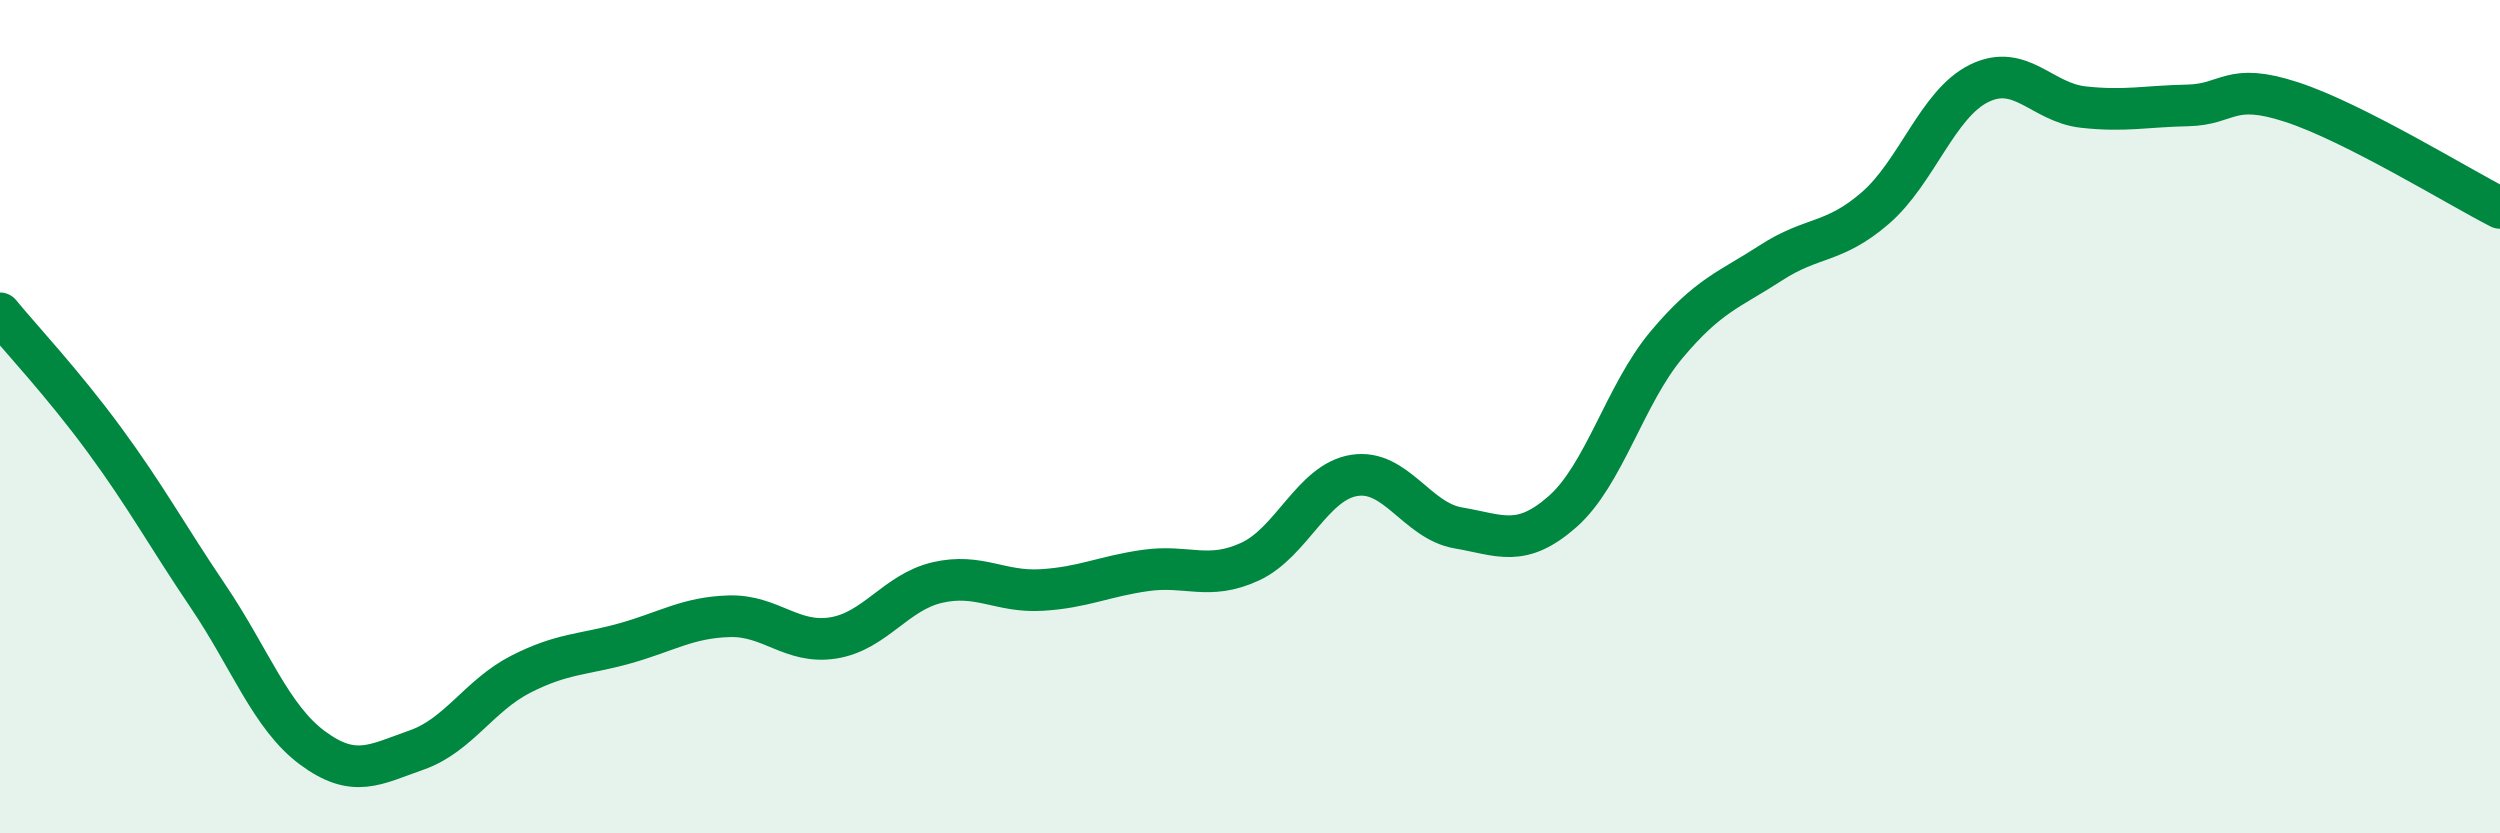 
    <svg width="60" height="20" viewBox="0 0 60 20" xmlns="http://www.w3.org/2000/svg">
      <path
        d="M 0,7.52 C 0.5,8.13 1.5,9.19 2.5,10.55 C 3.5,11.91 4,12.84 5,14.32 C 6,15.8 6.5,17.21 7.5,17.95 C 8.5,18.69 9,18.35 10,18 C 11,17.65 11.5,16.69 12.5,16.18 C 13.5,15.67 14,15.72 15,15.44 C 16,15.16 16.5,14.82 17.5,14.79 C 18.5,14.76 19,15.47 20,15.31 C 21,15.15 21.5,14.21 22.5,13.98 C 23.5,13.75 24,14.22 25,14.16 C 26,14.1 26.5,13.83 27.5,13.69 C 28.5,13.55 29,13.94 30,13.48 C 31,13.02 31.5,11.57 32.5,11.41 C 33.5,11.25 34,12.5 35,12.67 C 36,12.84 36.5,13.16 37.5,12.28 C 38.5,11.4 39,9.46 40,8.27 C 41,7.08 41.5,6.96 42.5,6.31 C 43.5,5.66 44,5.86 45,5 C 46,4.14 46.5,2.49 47.5,2 C 48.5,1.51 49,2.46 50,2.57 C 51,2.68 51.5,2.55 52.5,2.53 C 53.5,2.51 53.5,1.96 55,2.45 C 56.5,2.94 59,4.48 60,4.99L60 20L0 20Z"
        fill="#008740"
        opacity="0.1"
        stroke-linecap="round"
        stroke-linejoin="round"
      />
      <path
        d="M 0,7.52 C 0.5,8.13 1.5,9.19 2.5,10.55 C 3.5,11.91 4,12.84 5,14.32 C 6,15.8 6.5,17.21 7.5,17.95 C 8.5,18.69 9,18.35 10,18 C 11,17.65 11.5,16.69 12.5,16.18 C 13.5,15.67 14,15.72 15,15.44 C 16,15.16 16.5,14.82 17.5,14.79 C 18.5,14.76 19,15.47 20,15.31 C 21,15.15 21.5,14.21 22.5,13.98 C 23.5,13.75 24,14.22 25,14.16 C 26,14.1 26.5,13.83 27.5,13.69 C 28.5,13.55 29,13.94 30,13.48 C 31,13.02 31.5,11.57 32.5,11.41 C 33.5,11.25 34,12.5 35,12.67 C 36,12.84 36.5,13.16 37.5,12.28 C 38.5,11.4 39,9.46 40,8.27 C 41,7.08 41.5,6.96 42.5,6.31 C 43.5,5.66 44,5.86 45,5 C 46,4.14 46.5,2.49 47.5,2 C 48.5,1.51 49,2.46 50,2.57 C 51,2.68 51.5,2.55 52.5,2.53 C 53.5,2.51 53.5,1.96 55,2.45 C 56.5,2.94 59,4.48 60,4.99"
        stroke="#008740"
        stroke-width="1"
        fill="none"
        stroke-linecap="round"
        stroke-linejoin="round"
      />
    </svg>
  